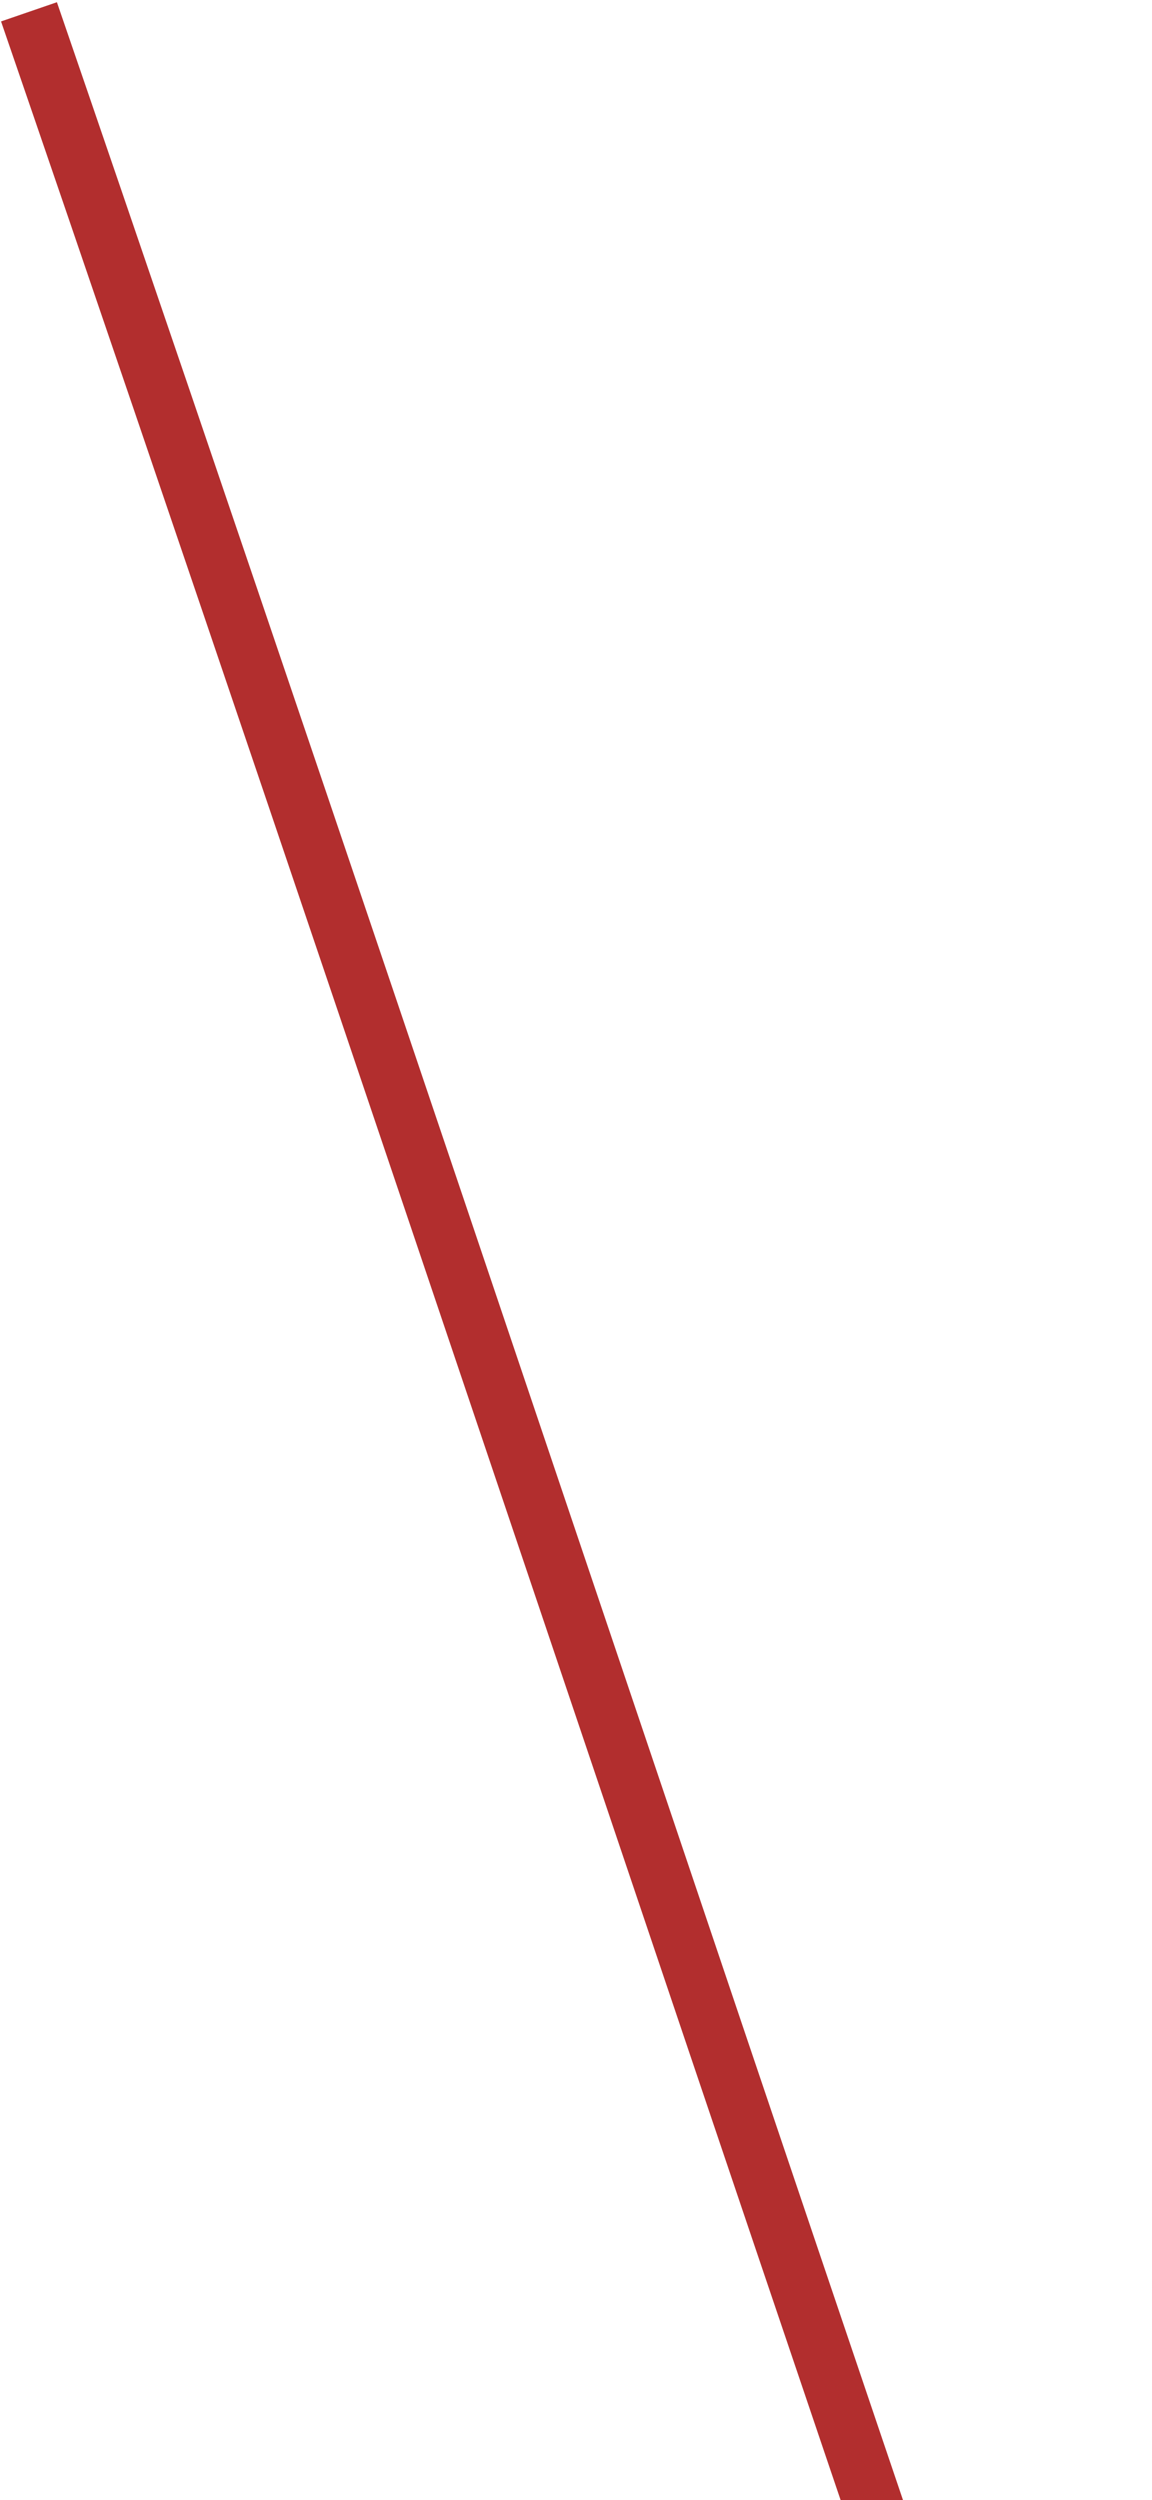 <svg width="195" height="423" viewBox="0 0 195 423" fill="none" xmlns="http://www.w3.org/2000/svg">
<path d="M190.232 548.069C131.398 376.966 63.74 173.103 4.905 2" stroke="#B22E2E" stroke-width="10"/>
</svg>

